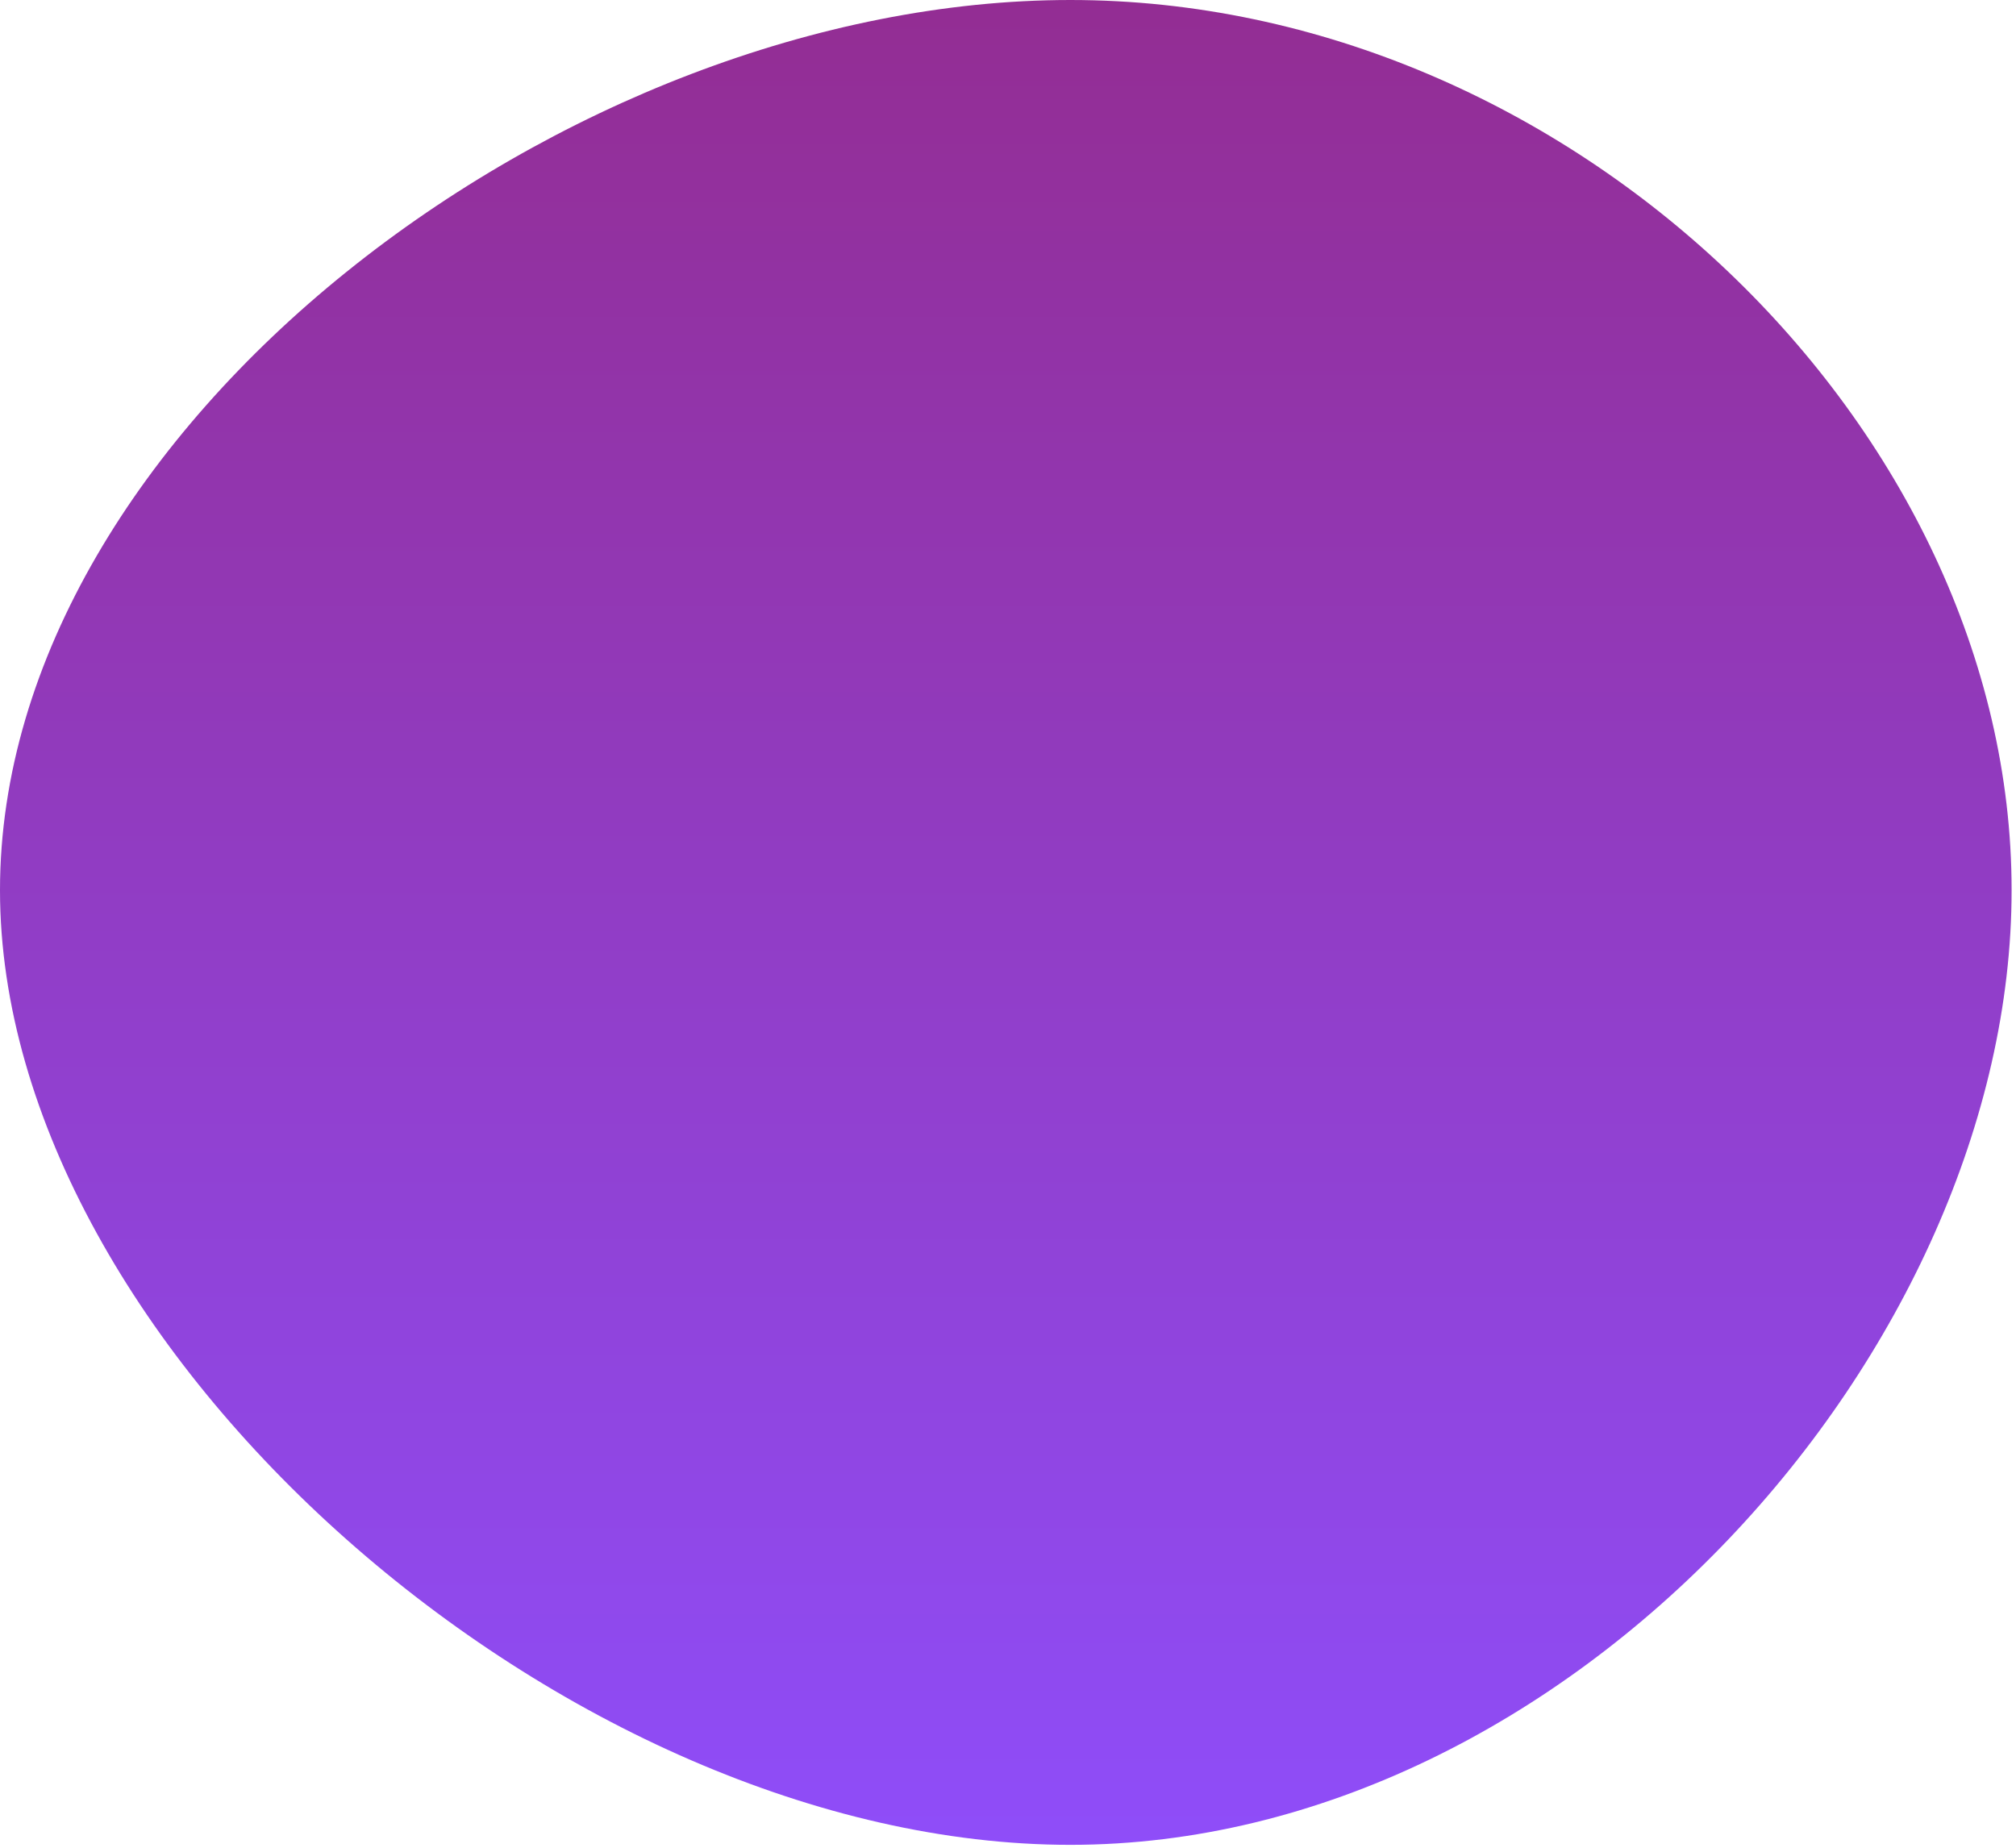 <svg width="433" height="397" viewBox="0 0 433 397" fill="none" xmlns="http://www.w3.org/2000/svg">
<path d="M432.057 191.214C432.057 289.741 337.179 396.296 229.895 396.296C121.881 396.296 0 289.741 0 191.214C0 91.958 121.881 0 229.895 0C337.179 0 432.057 91.958 432.057 191.214Z" fill="url(#paint0_linear_1831_63479)"/>
<defs>
<linearGradient id="paint0_linear_1831_63479" x1="216.028" y1="396.296" x2="216.028" y2="0" gradientUnits="userSpaceOnUse">
<stop stop-color="#8F4DF9"/>
<stop offset="1" stop-color="#932D93"/>
</linearGradient>
</defs>
</svg>
